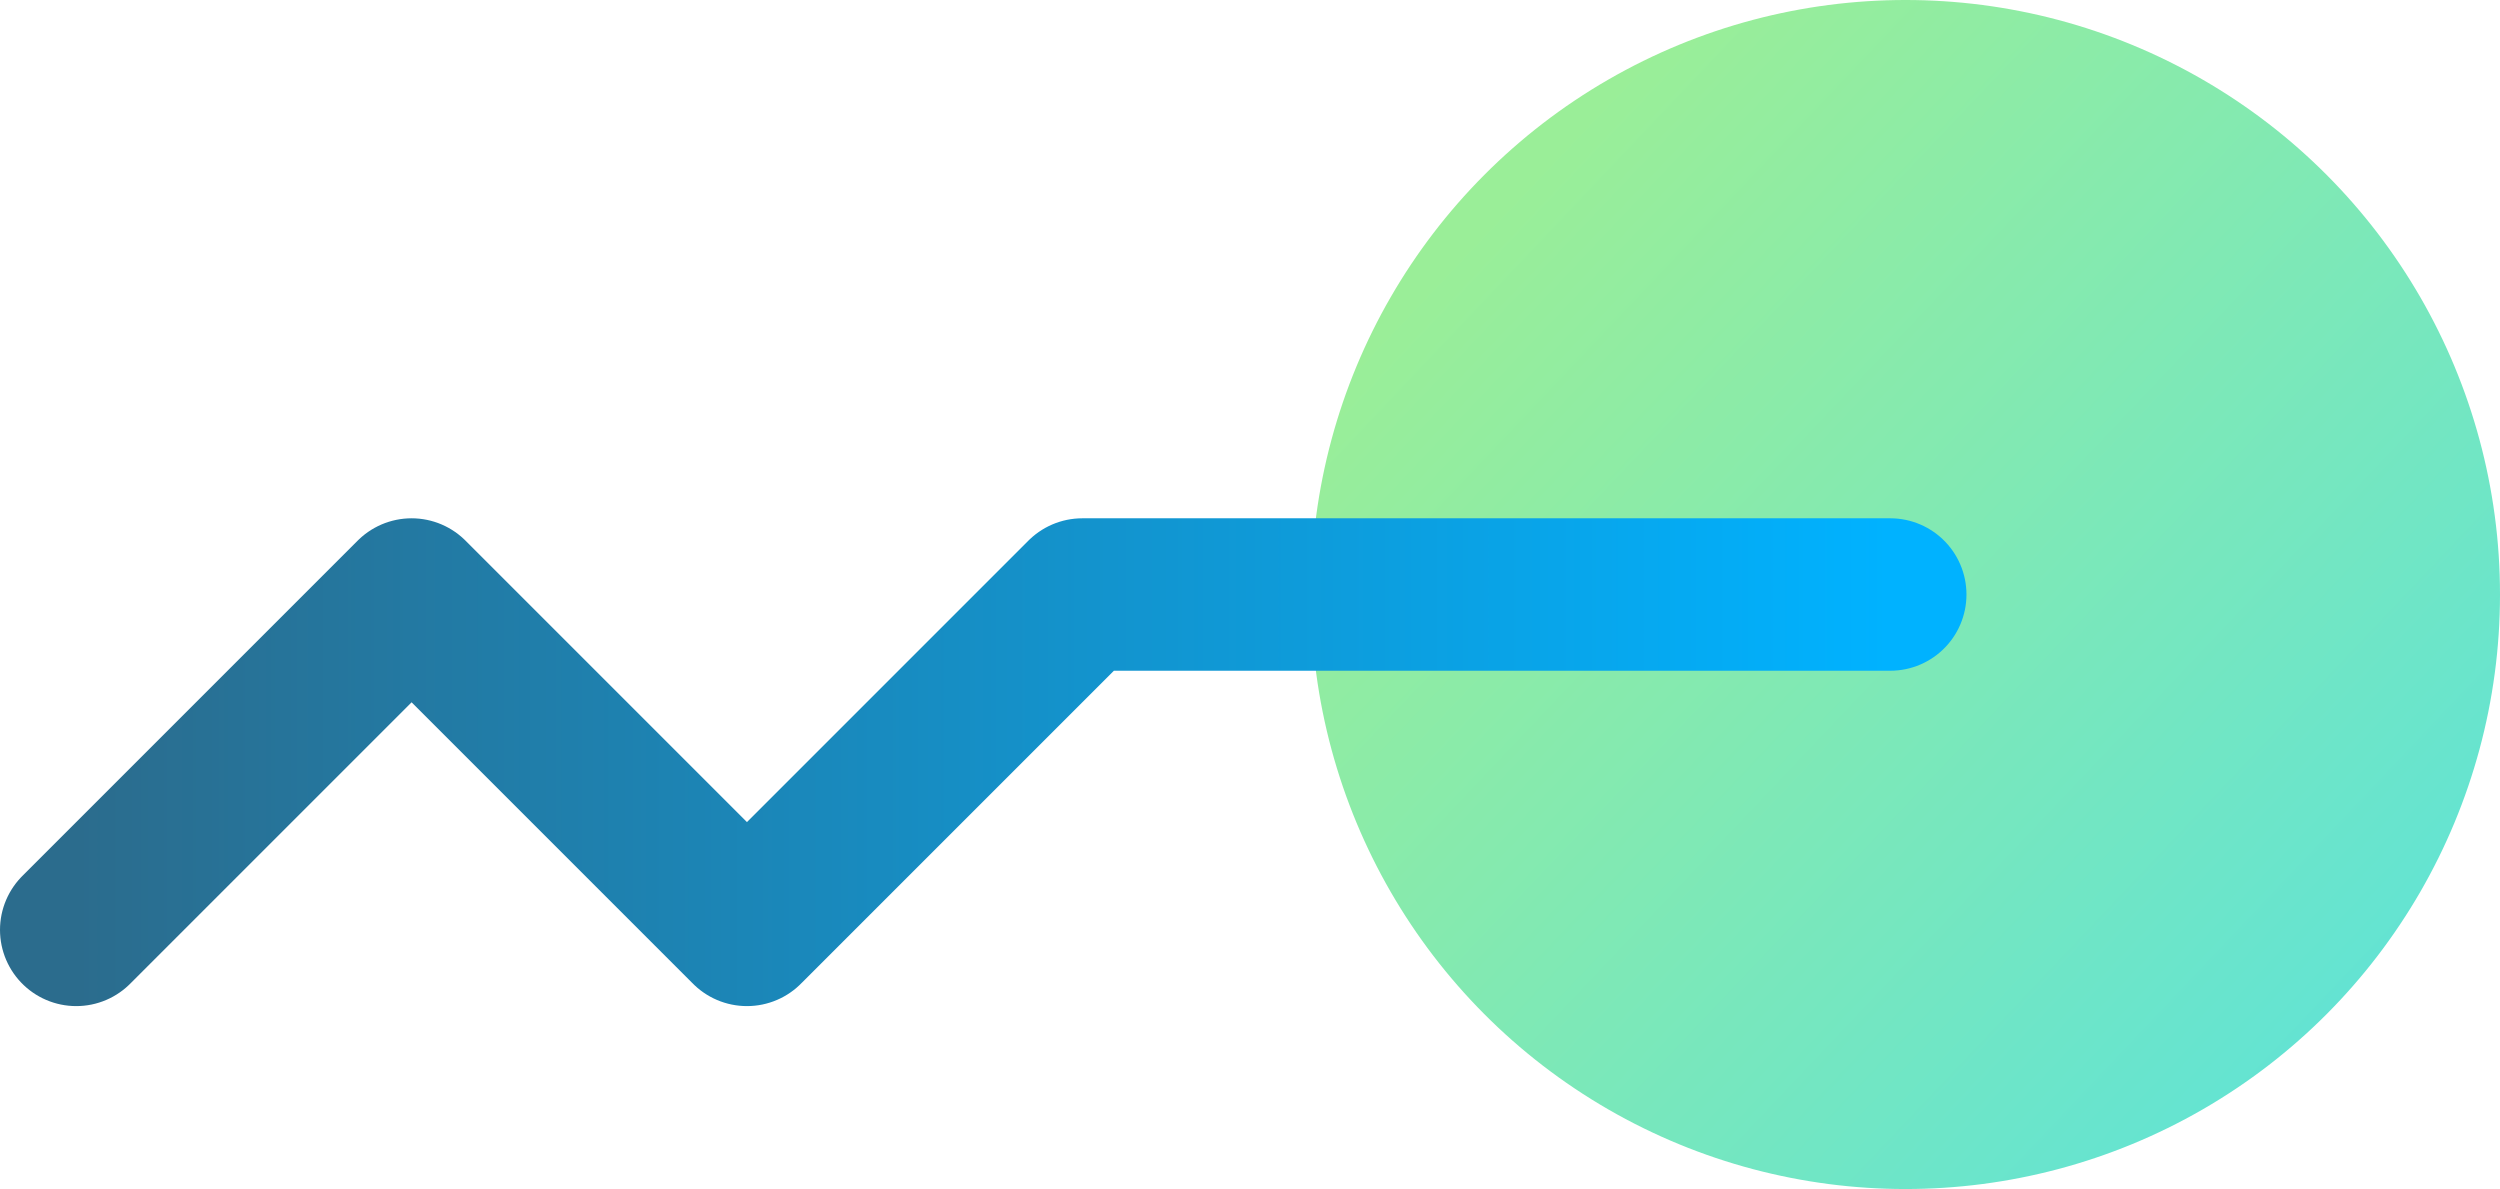 <svg width="82" height="39" viewBox="0 0 82 39" fill="none" xmlns="http://www.w3.org/2000/svg">
<circle cx="62.5" cy="19.5" r="19.5" fill="url(#paint0_linear_0_1)"/>
<path d="M2.5 30.5L13.5 19.5L24.5 30.5L35.5 19.5H62" stroke="url(#paint1_linear_0_1)" stroke-width="5" stroke-linecap="round" stroke-linejoin="round"/>
<defs>
<linearGradient id="paint0_linear_0_1" x1="48" y1="8" x2="76.5" y2="35" gradientUnits="userSpaceOnUse">
<stop stop-color="#9AEE98"/>
<stop offset="1" stop-color="#62E3D4"/>
</linearGradient>
<linearGradient id="paint1_linear_0_1" x1="2.5" y1="25" x2="62" y2="25" gradientUnits="userSpaceOnUse">
<stop stop-color="#2B6C8D"/>
<stop offset="1" stop-color="#00B2FF"/>
</linearGradient>
</defs>
</svg>
